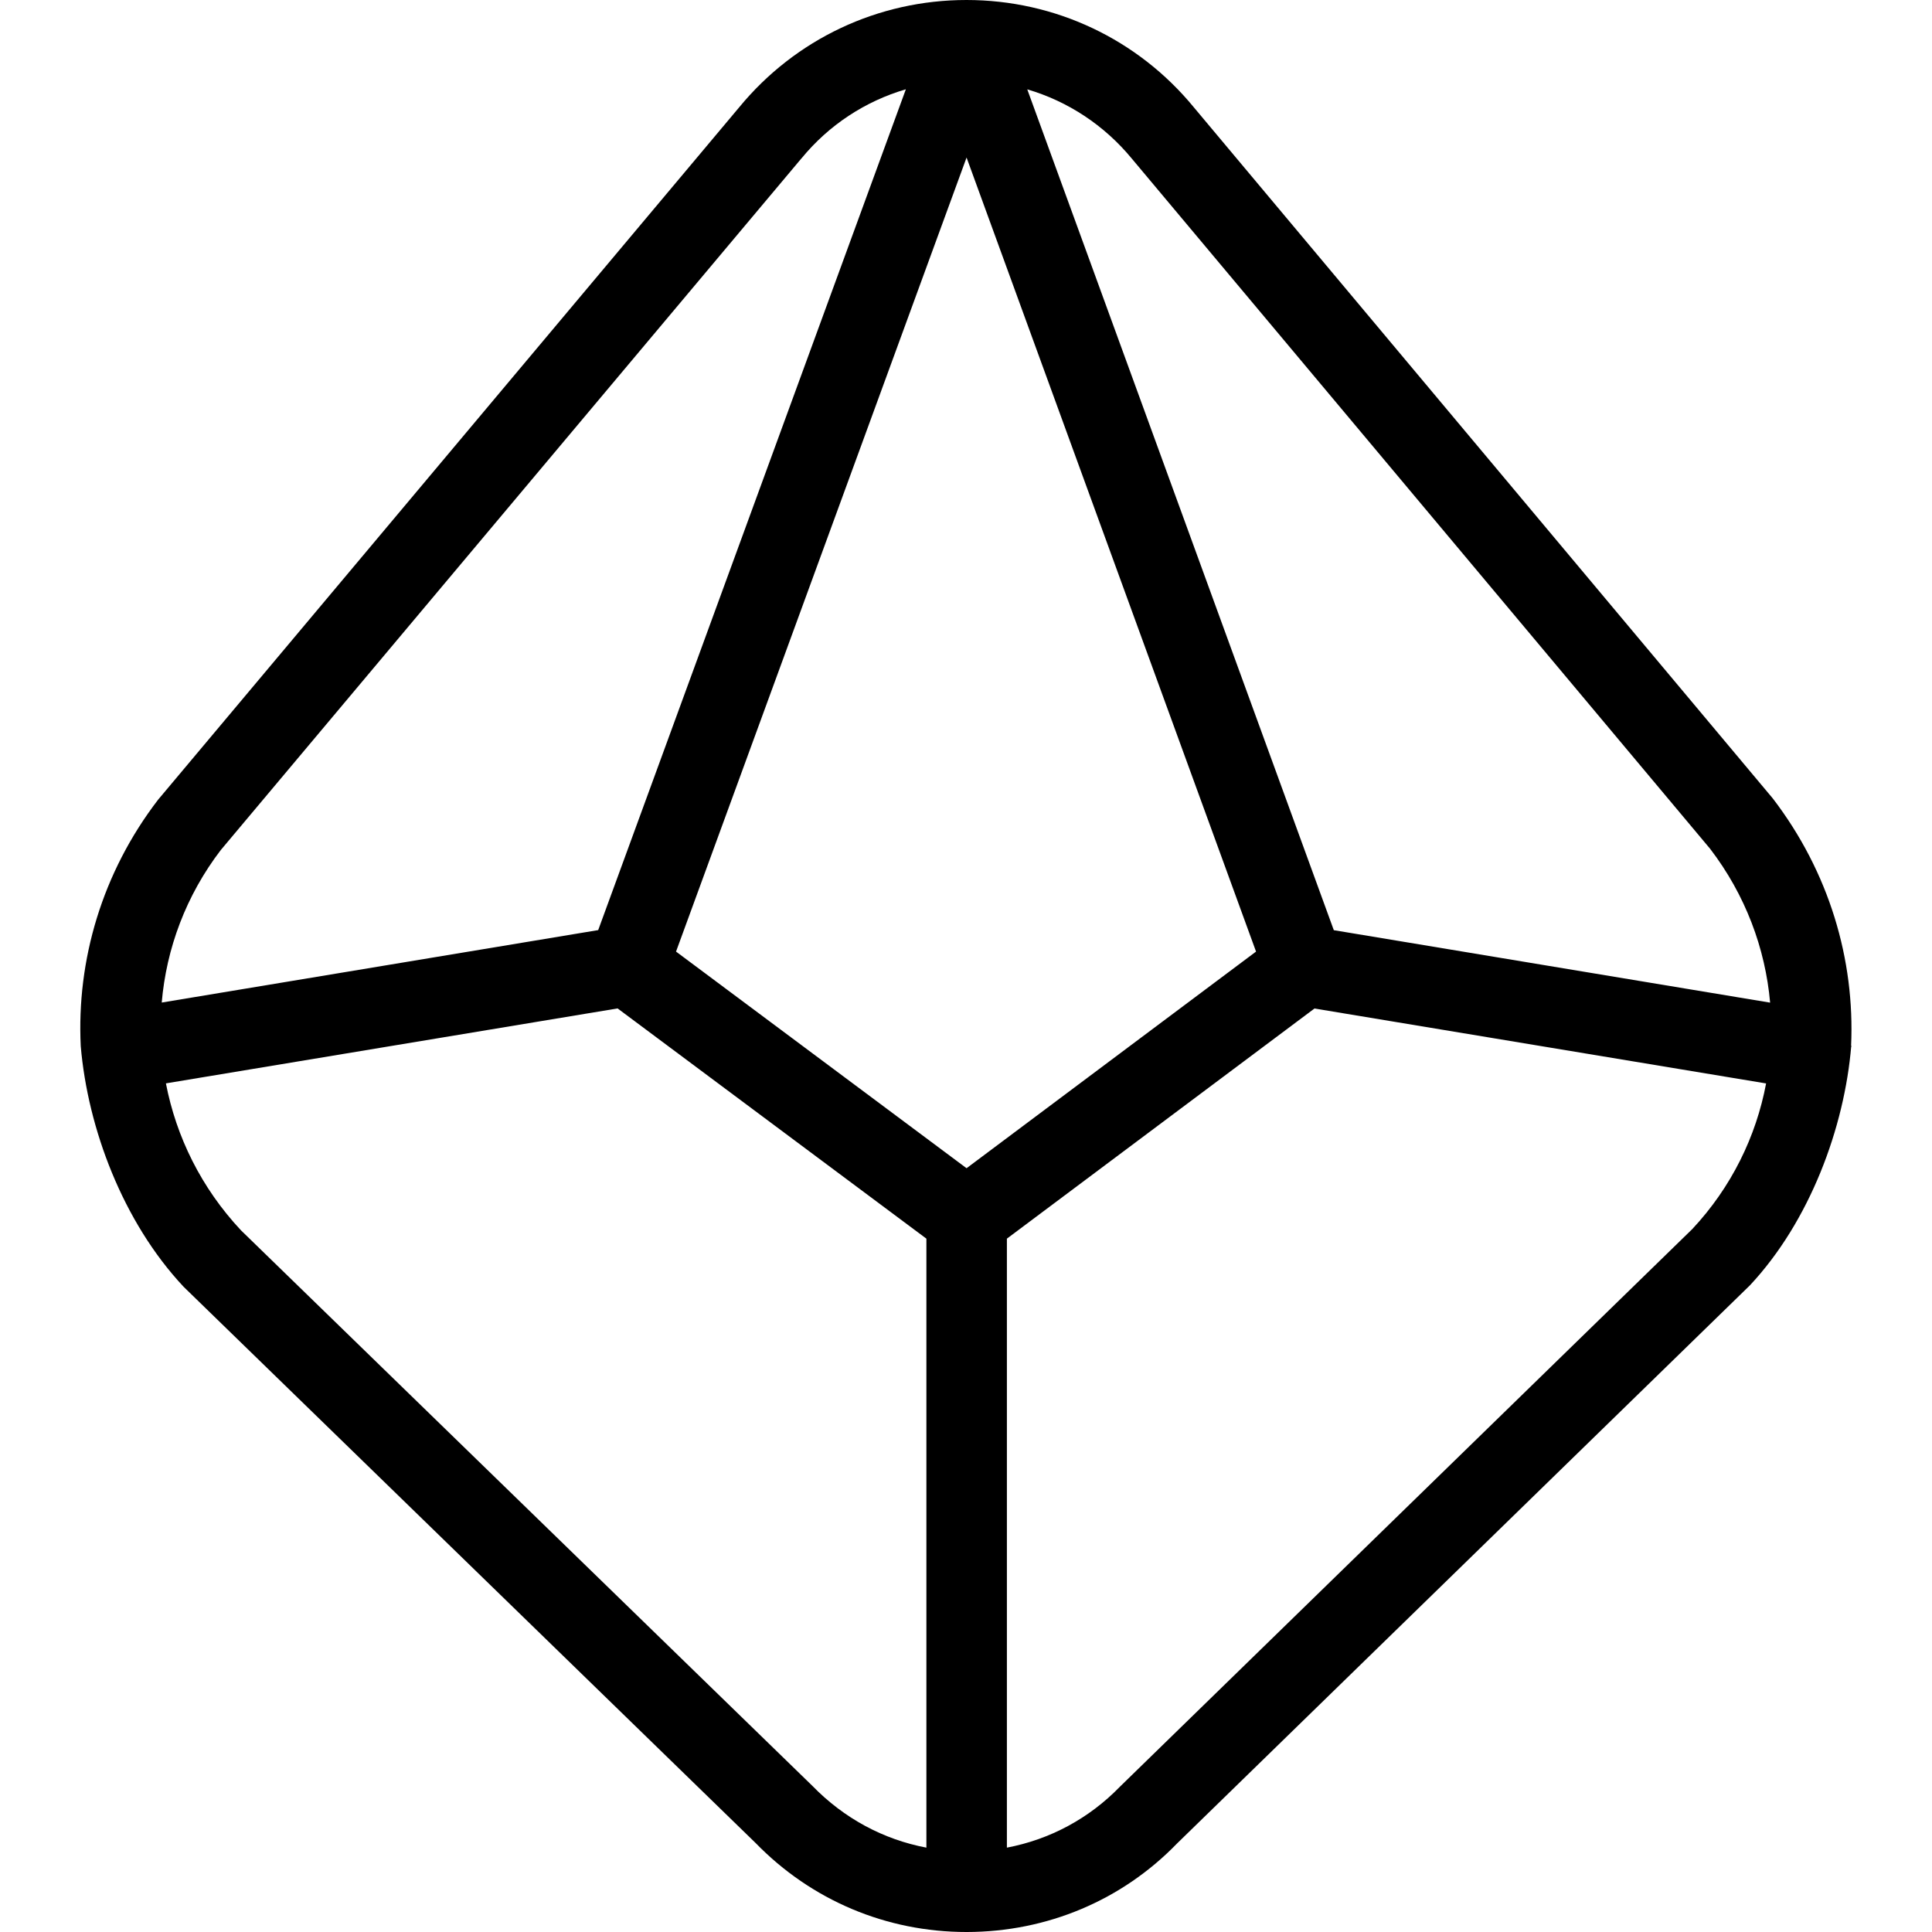 <?xml version="1.0" encoding="UTF-8"?>
<svg xmlns="http://www.w3.org/2000/svg" id="Layer_1" data-name="Layer 1" viewBox="0 0 24 24" width="512" height="512"><path d="M1.002,13.01c0,.005,0,.004,0,0h0Zm0,0v0Zm21.995-.02c-.084,1.017-.515,2.182-1.259,2.977l-7.117,6.934c-.683,.705-1.614,1.098-2.612,1.099h-.002c-.997,0-1.929-.394-2.622-1.107L2.281,15.985c-.755-.805-1.191-1.97-1.278-2.99-.052-1.069,.265-2.154,.961-3.061L9.184,1.331c.696-.846,1.725-1.331,2.822-1.331h0c1.1,0,2.129,.486,2.825,1.334l7.191,8.584c.701,.915,1.021,2.003,.973,3.072Zm-20.988-.536l5.422-.9L11.253,1.109c-.504,.148-.956,.443-1.297,.859l-.004,.004L2.743,10.559c-.433,.566-.677,1.225-.734,1.896Zm9.499,2.933l-3.836-2.86-5.611,.931c.128,.663,.439,1.299,.933,1.826l7.097,6.9c.394,.405,.883,.667,1.417,.768v-7.565Zm4.095-3.566L12.007,1.957l-3.609,9.864,3.609,2.691,3.596-2.691Zm6.337,1.638l-5.611-.931-3.821,2.859v7.565c.533-.101,1.02-.361,1.405-.758l7.11-6.927c.485-.519,.792-1.148,.916-1.808Zm.049-1.005c-.06-.674-.307-1.338-.746-1.911L14.062,1.973c-.344-.418-.797-.715-1.301-.863l3.808,10.445,5.419,.9ZM1.003,12.997v0Zm21.993-.007c.005,.045,.003-.012,0,0h0Z"/></svg>
